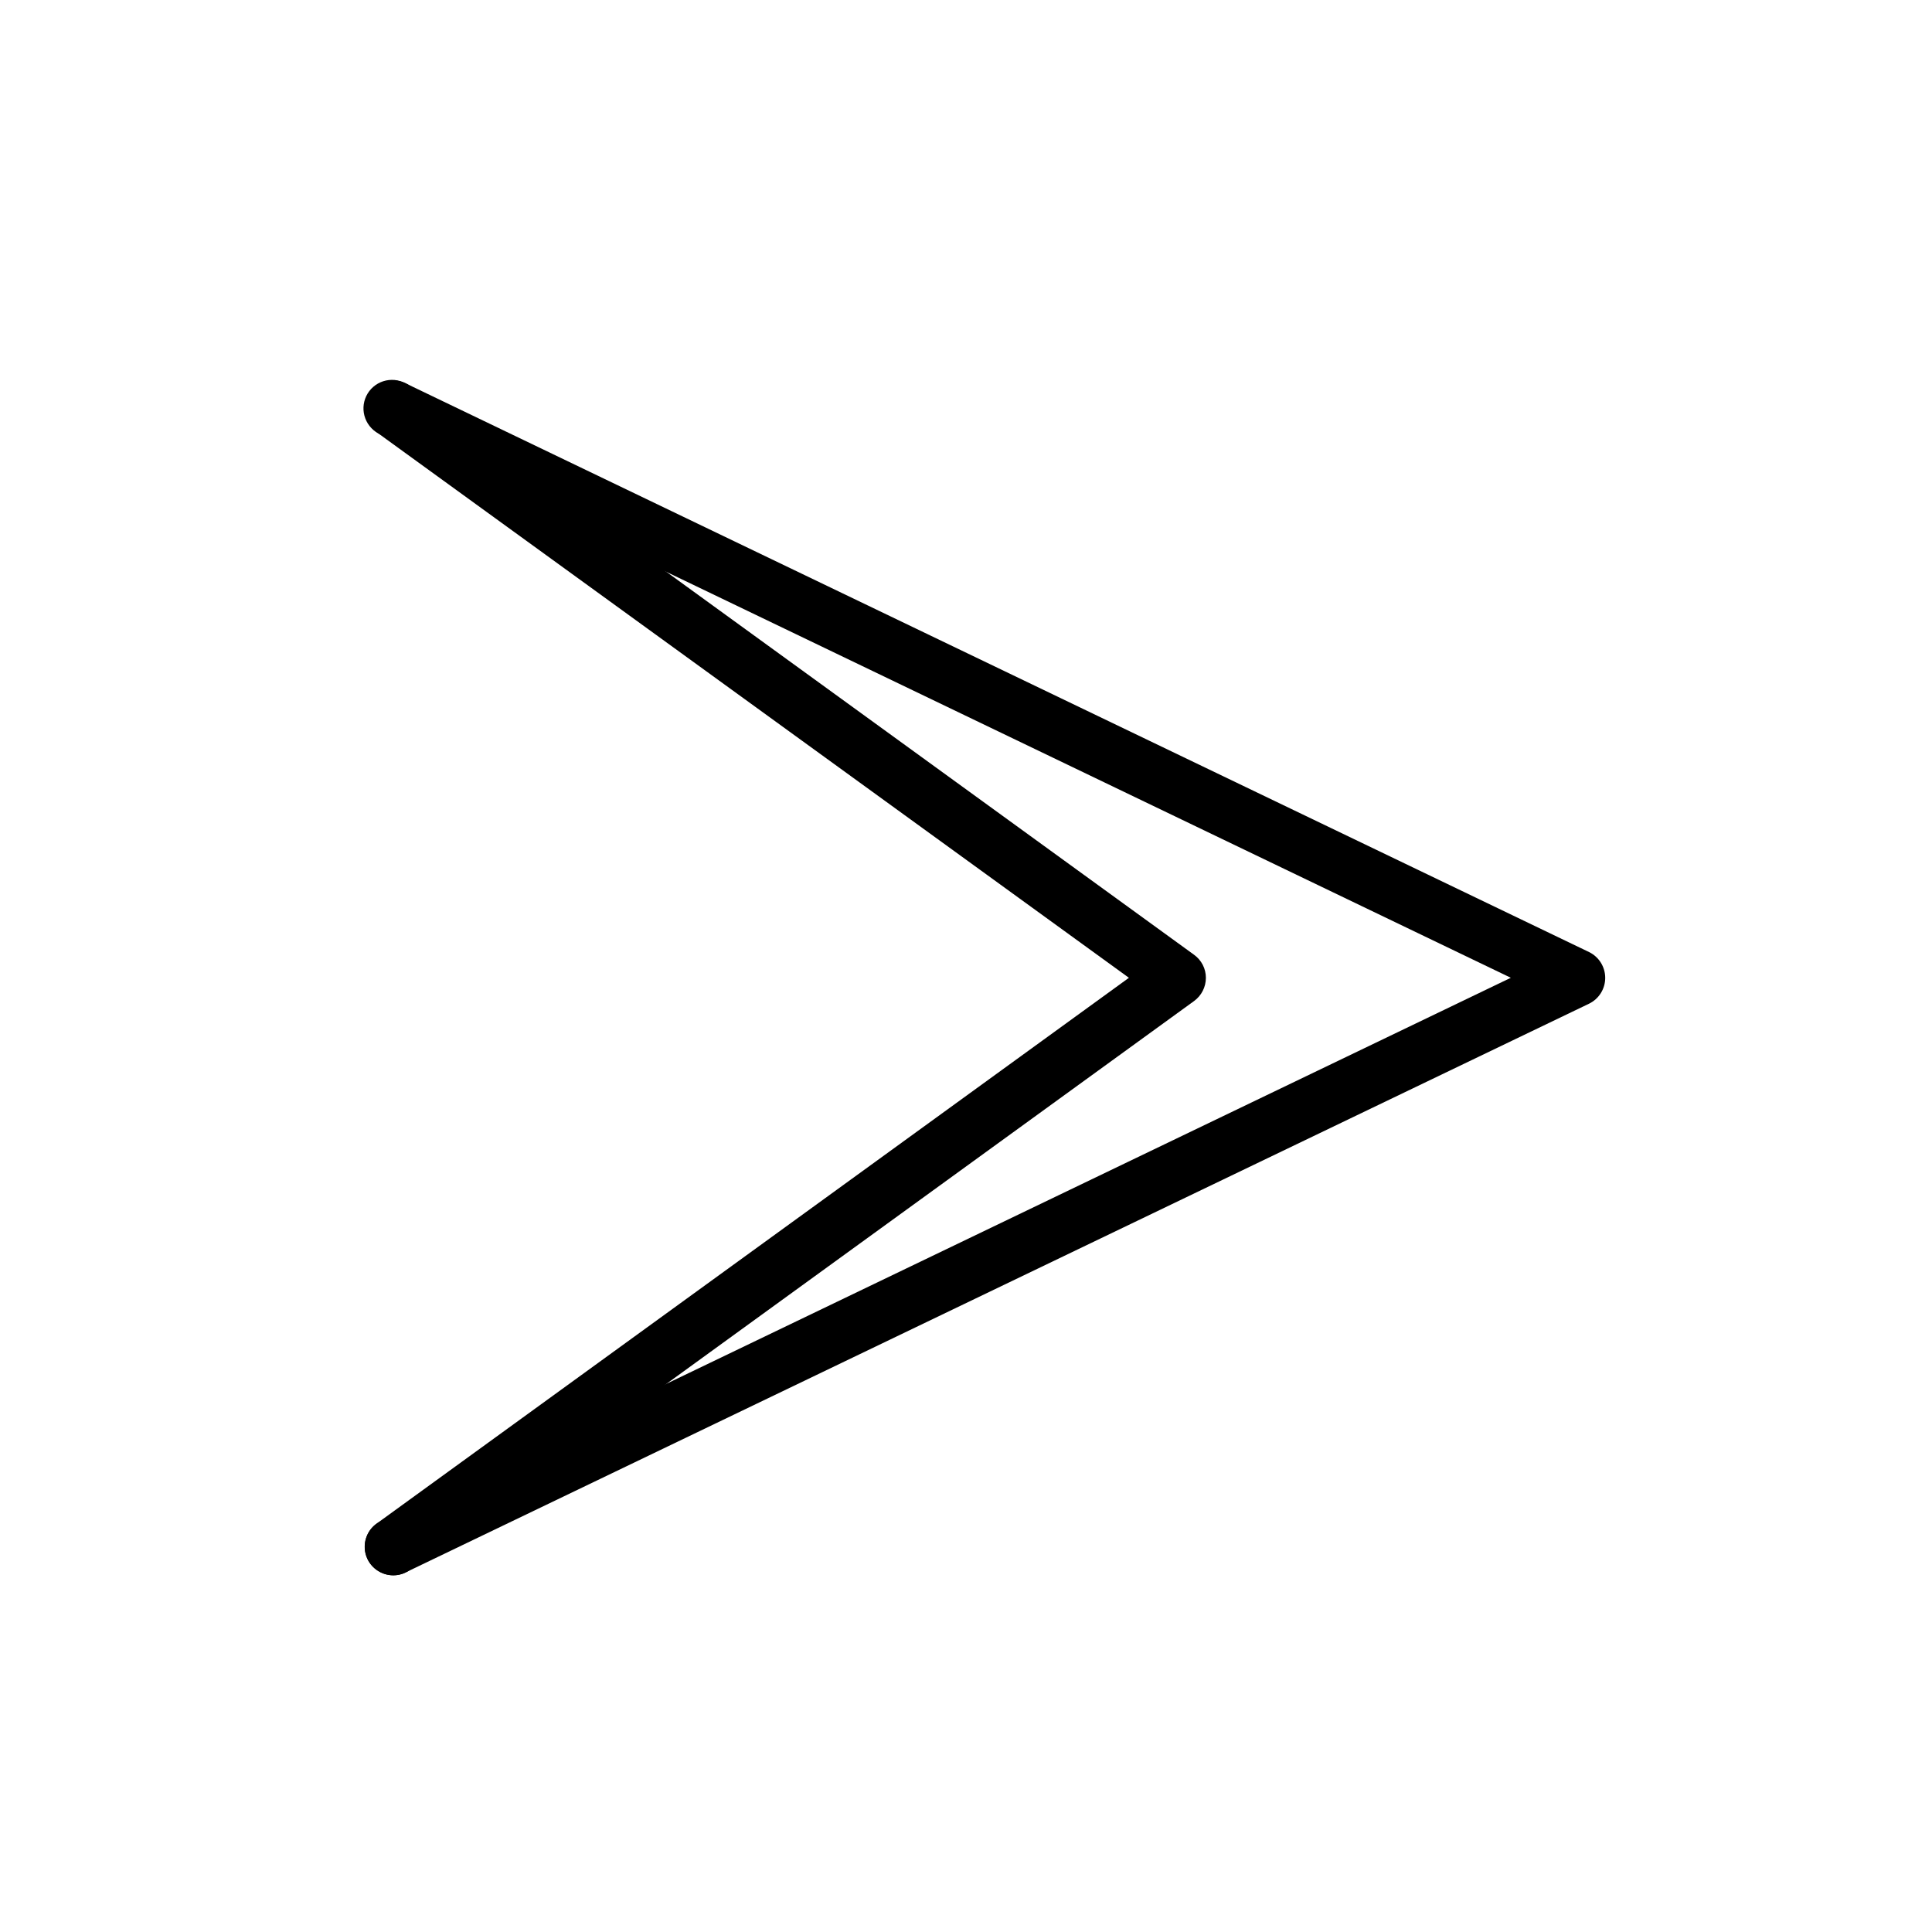 <?xml version="1.0" encoding="UTF-8"?>
<!-- The Best Svg Icon site in the world: iconSvg.co, Visit us! https://iconsvg.co -->
<svg fill="#000000" width="800px" height="800px" version="1.1" viewBox="144 144 512 512" xmlns="http://www.w3.org/2000/svg">
 <g>
  <path d="m248.25 561.47c-2.91-0.008-5.566-1.668-6.852-4.281-1.805-3.758-0.227-8.266 3.527-10.078l299.46-143.99-299.46-143.94c-1.902-0.809-3.391-2.359-4.117-4.293-0.73-1.934-0.633-4.078 0.262-5.941 0.898-1.863 2.516-3.273 4.481-3.91 1.969-0.637 4.109-0.441 5.926 0.543l313.67 150.74c2.602 1.281 4.25 3.926 4.25 6.828 0 2.898-1.648 5.547-4.25 6.824l-313.67 150.74c-1.008 0.484-2.109 0.746-3.227 0.754z"/>
  <path d="m248.25 561.47c-3.289 0.016-6.215-2.098-7.227-5.231-1.012-3.133 0.117-6.559 2.793-8.473l199.36-144.64-199.36-144.59c-3.379-2.461-4.125-7.199-1.66-10.578 2.461-3.383 7.199-4.125 10.578-1.664l207.72 150.74c1.961 1.41 3.121 3.68 3.121 6.094 0 2.43-1.16 4.715-3.121 6.148l-207.77 150.74c-1.281 0.953-2.836 1.465-4.434 1.461z"/>
 </g>
</svg>